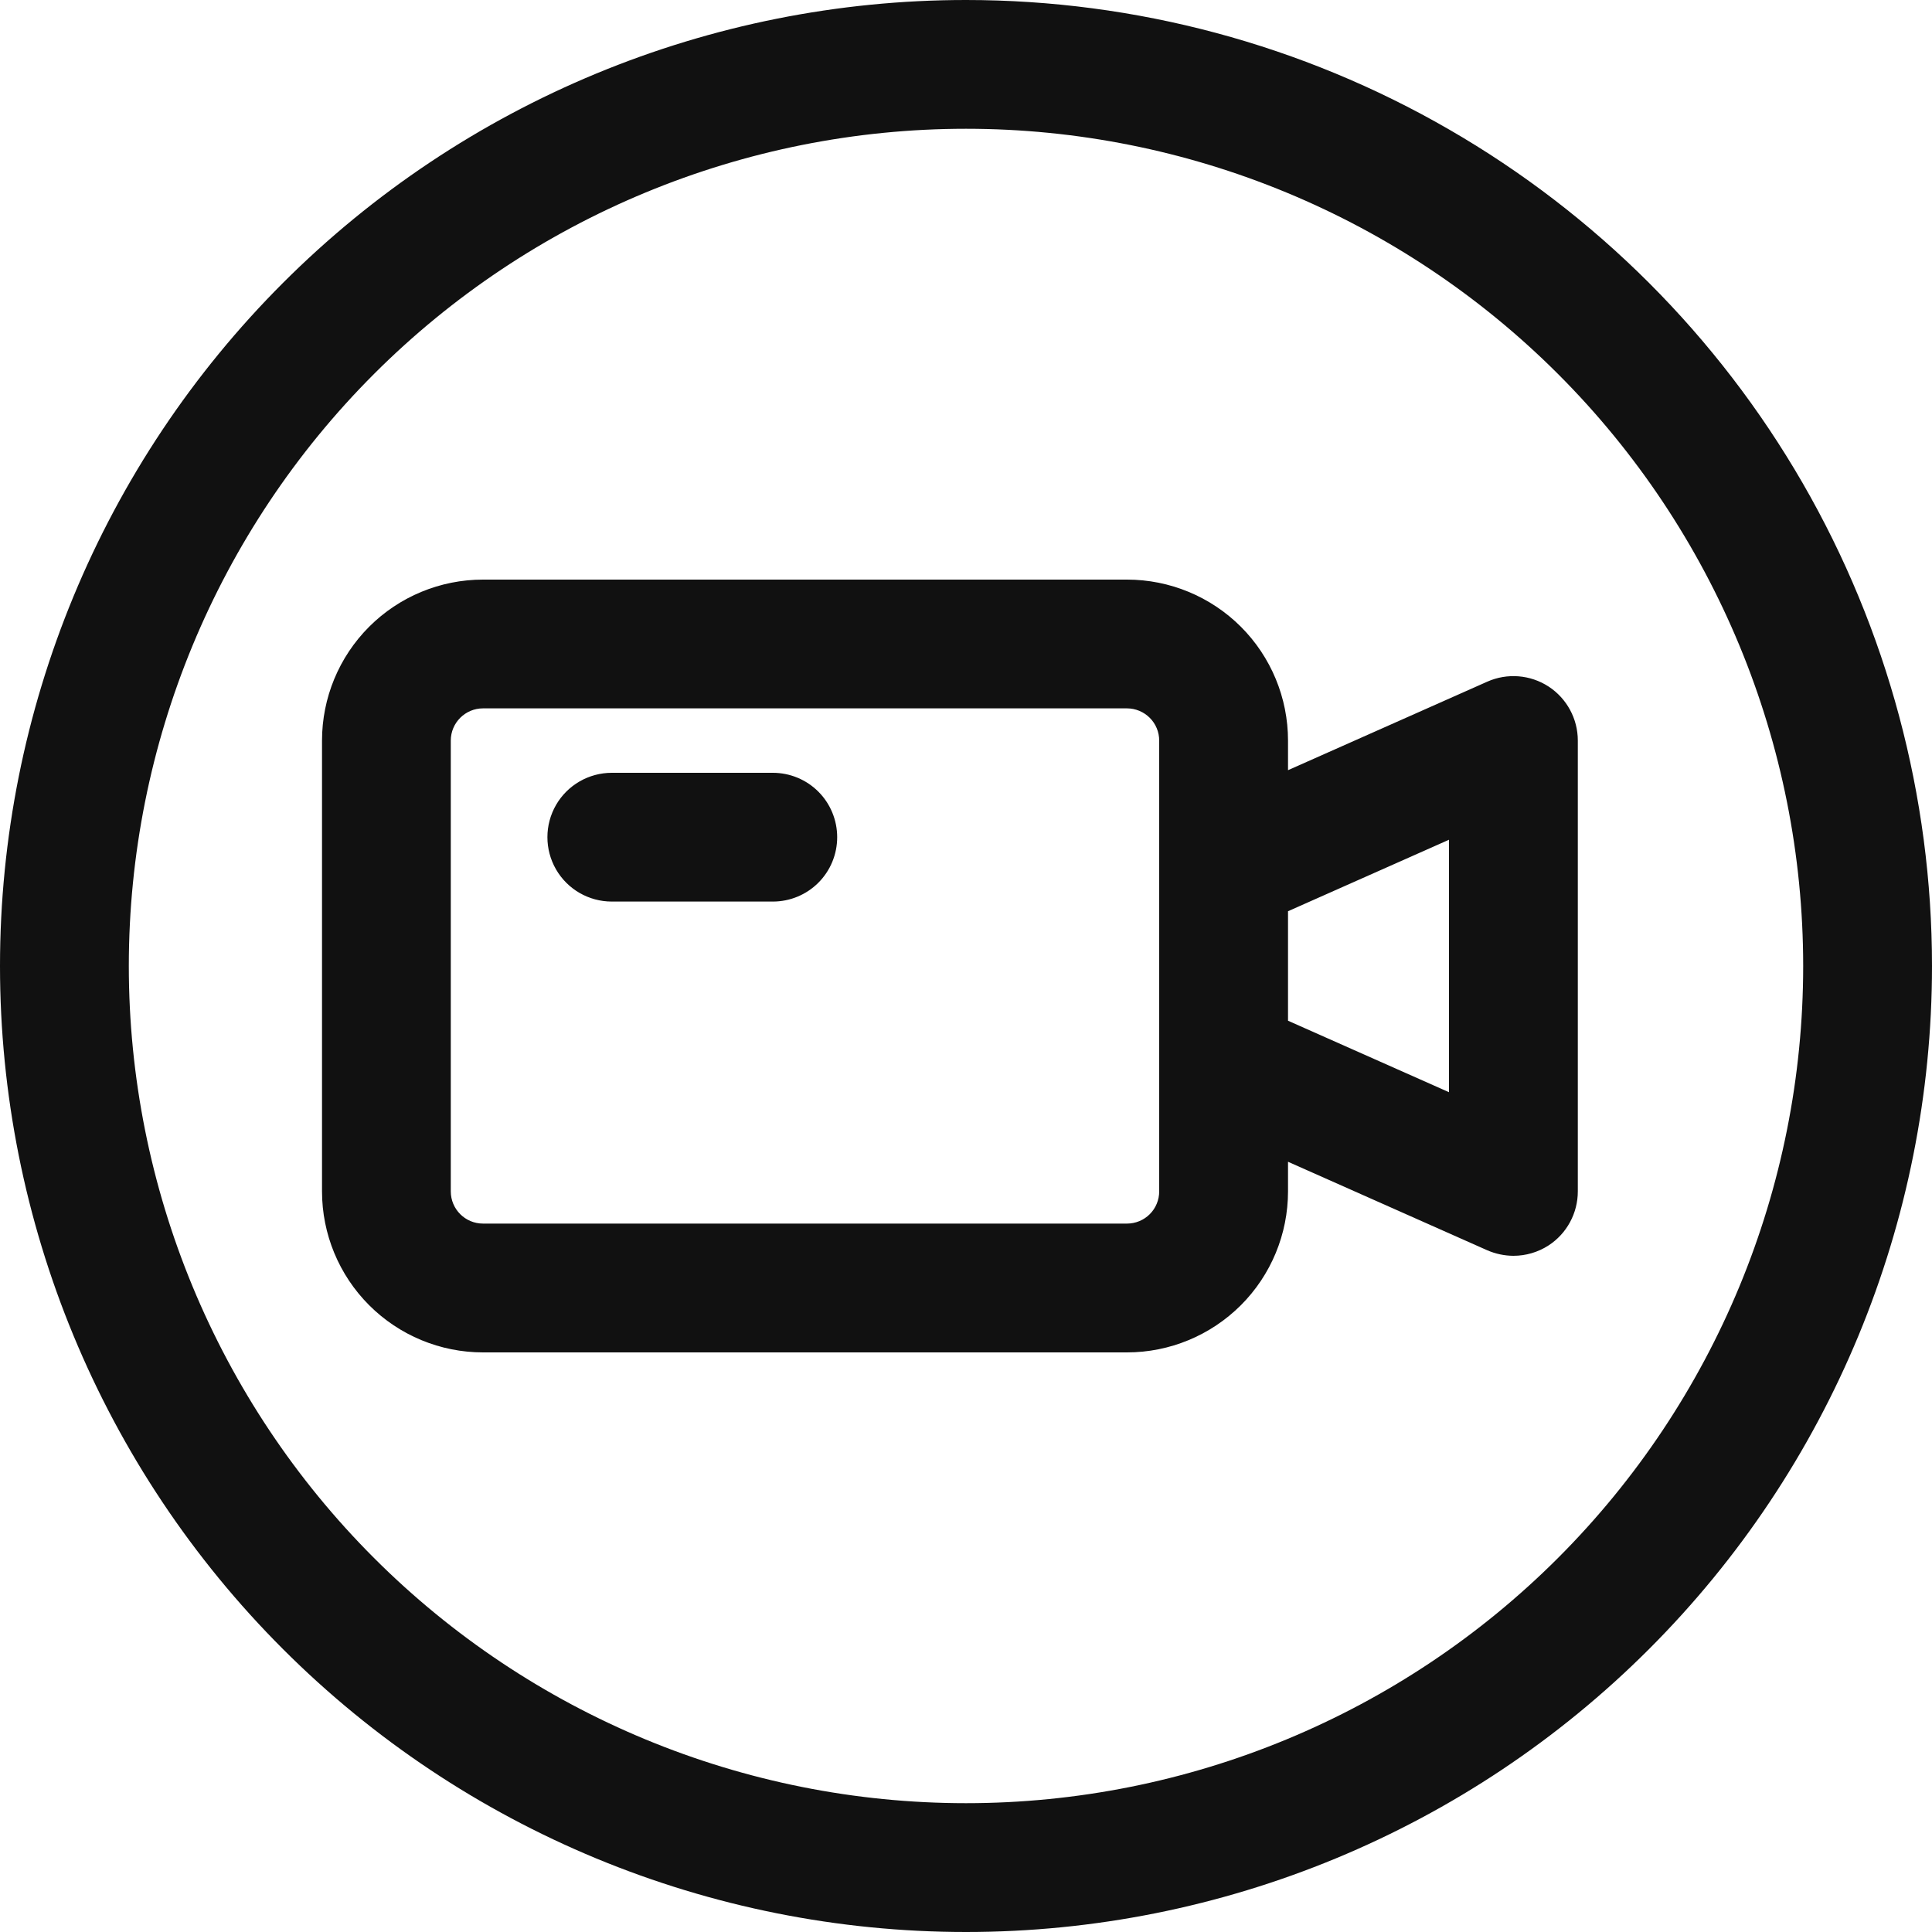 <svg width="40" height="40" viewBox="0 0 40 40" fill="none" xmlns="http://www.w3.org/2000/svg">
<path d="M20 0C14.696 0 9.608 2.107 5.858 5.858C2.107 9.608 0 14.696 0 20C0 25.304 2.107 30.392 5.858 34.142C9.608 37.893 14.696 40 20 40C25.304 40 30.392 37.893 34.142 34.142C37.893 30.392 40 25.304 40 20C40 16.489 39.076 13.04 37.321 10C35.565 6.96 33.041 4.435 30 2.68C26.96 0.924 23.511 0 20 0L20 0ZM20 37.333C15.403 37.333 10.994 35.507 7.743 32.256C4.493 29.006 2.667 24.597 2.667 20C2.667 15.402 4.493 10.994 7.743 7.743C10.994 4.492 15.403 2.666 20 2.666C24.597 2.666 29.006 4.492 32.257 7.743C35.507 10.993 37.333 15.402 37.333 20C37.333 24.597 35.507 29.005 32.257 32.256C29.006 35.507 24.597 37.333 20 37.333V37.333ZM32.06 14.213C31.682 13.968 31.205 13.93 30.793 14.113L26.667 15.946V15.333C26.667 14.449 26.316 13.601 25.691 12.976C25.065 12.351 24.217 12 23.333 12H10C9.116 12 8.268 12.351 7.643 12.976C7.018 13.601 6.667 14.449 6.667 15.333V24.666C6.667 25.55 7.018 26.398 7.643 27.023C8.268 27.648 9.116 28 10 28H23.333C24.217 28 25.065 27.648 25.691 27.023C26.316 26.398 26.667 25.55 26.667 24.666V24.053L30.793 25.886C30.964 25.96 31.148 25.999 31.333 26C31.591 26 31.843 25.926 32.06 25.786C32.439 25.54 32.667 25.118 32.667 24.666V15.333C32.667 14.881 32.439 14.46 32.06 14.213V14.213ZM24 24.666C24 24.843 23.93 25.013 23.805 25.138C23.68 25.263 23.51 25.333 23.333 25.333H10C9.632 25.333 9.333 25.035 9.333 24.666V15.333C9.333 14.965 9.632 14.666 10 14.666H23.333C23.51 14.666 23.68 14.737 23.805 14.862C23.93 14.987 24 15.156 24 15.333V24.666ZM30 22.613L26.667 21.133V18.866L30 17.386V22.613ZM17.333 17.333C17.333 17.687 17.193 18.026 16.943 18.276C16.693 18.526 16.354 18.666 16 18.666H12.667C12.19 18.666 11.75 18.412 11.512 18C11.274 17.587 11.274 17.079 11.512 16.666C11.75 16.254 12.19 16 12.667 16H16C16.354 16 16.693 16.14 16.943 16.39C17.193 16.64 17.333 16.98 17.333 17.333Z" fill="#111111"/>
</svg>
